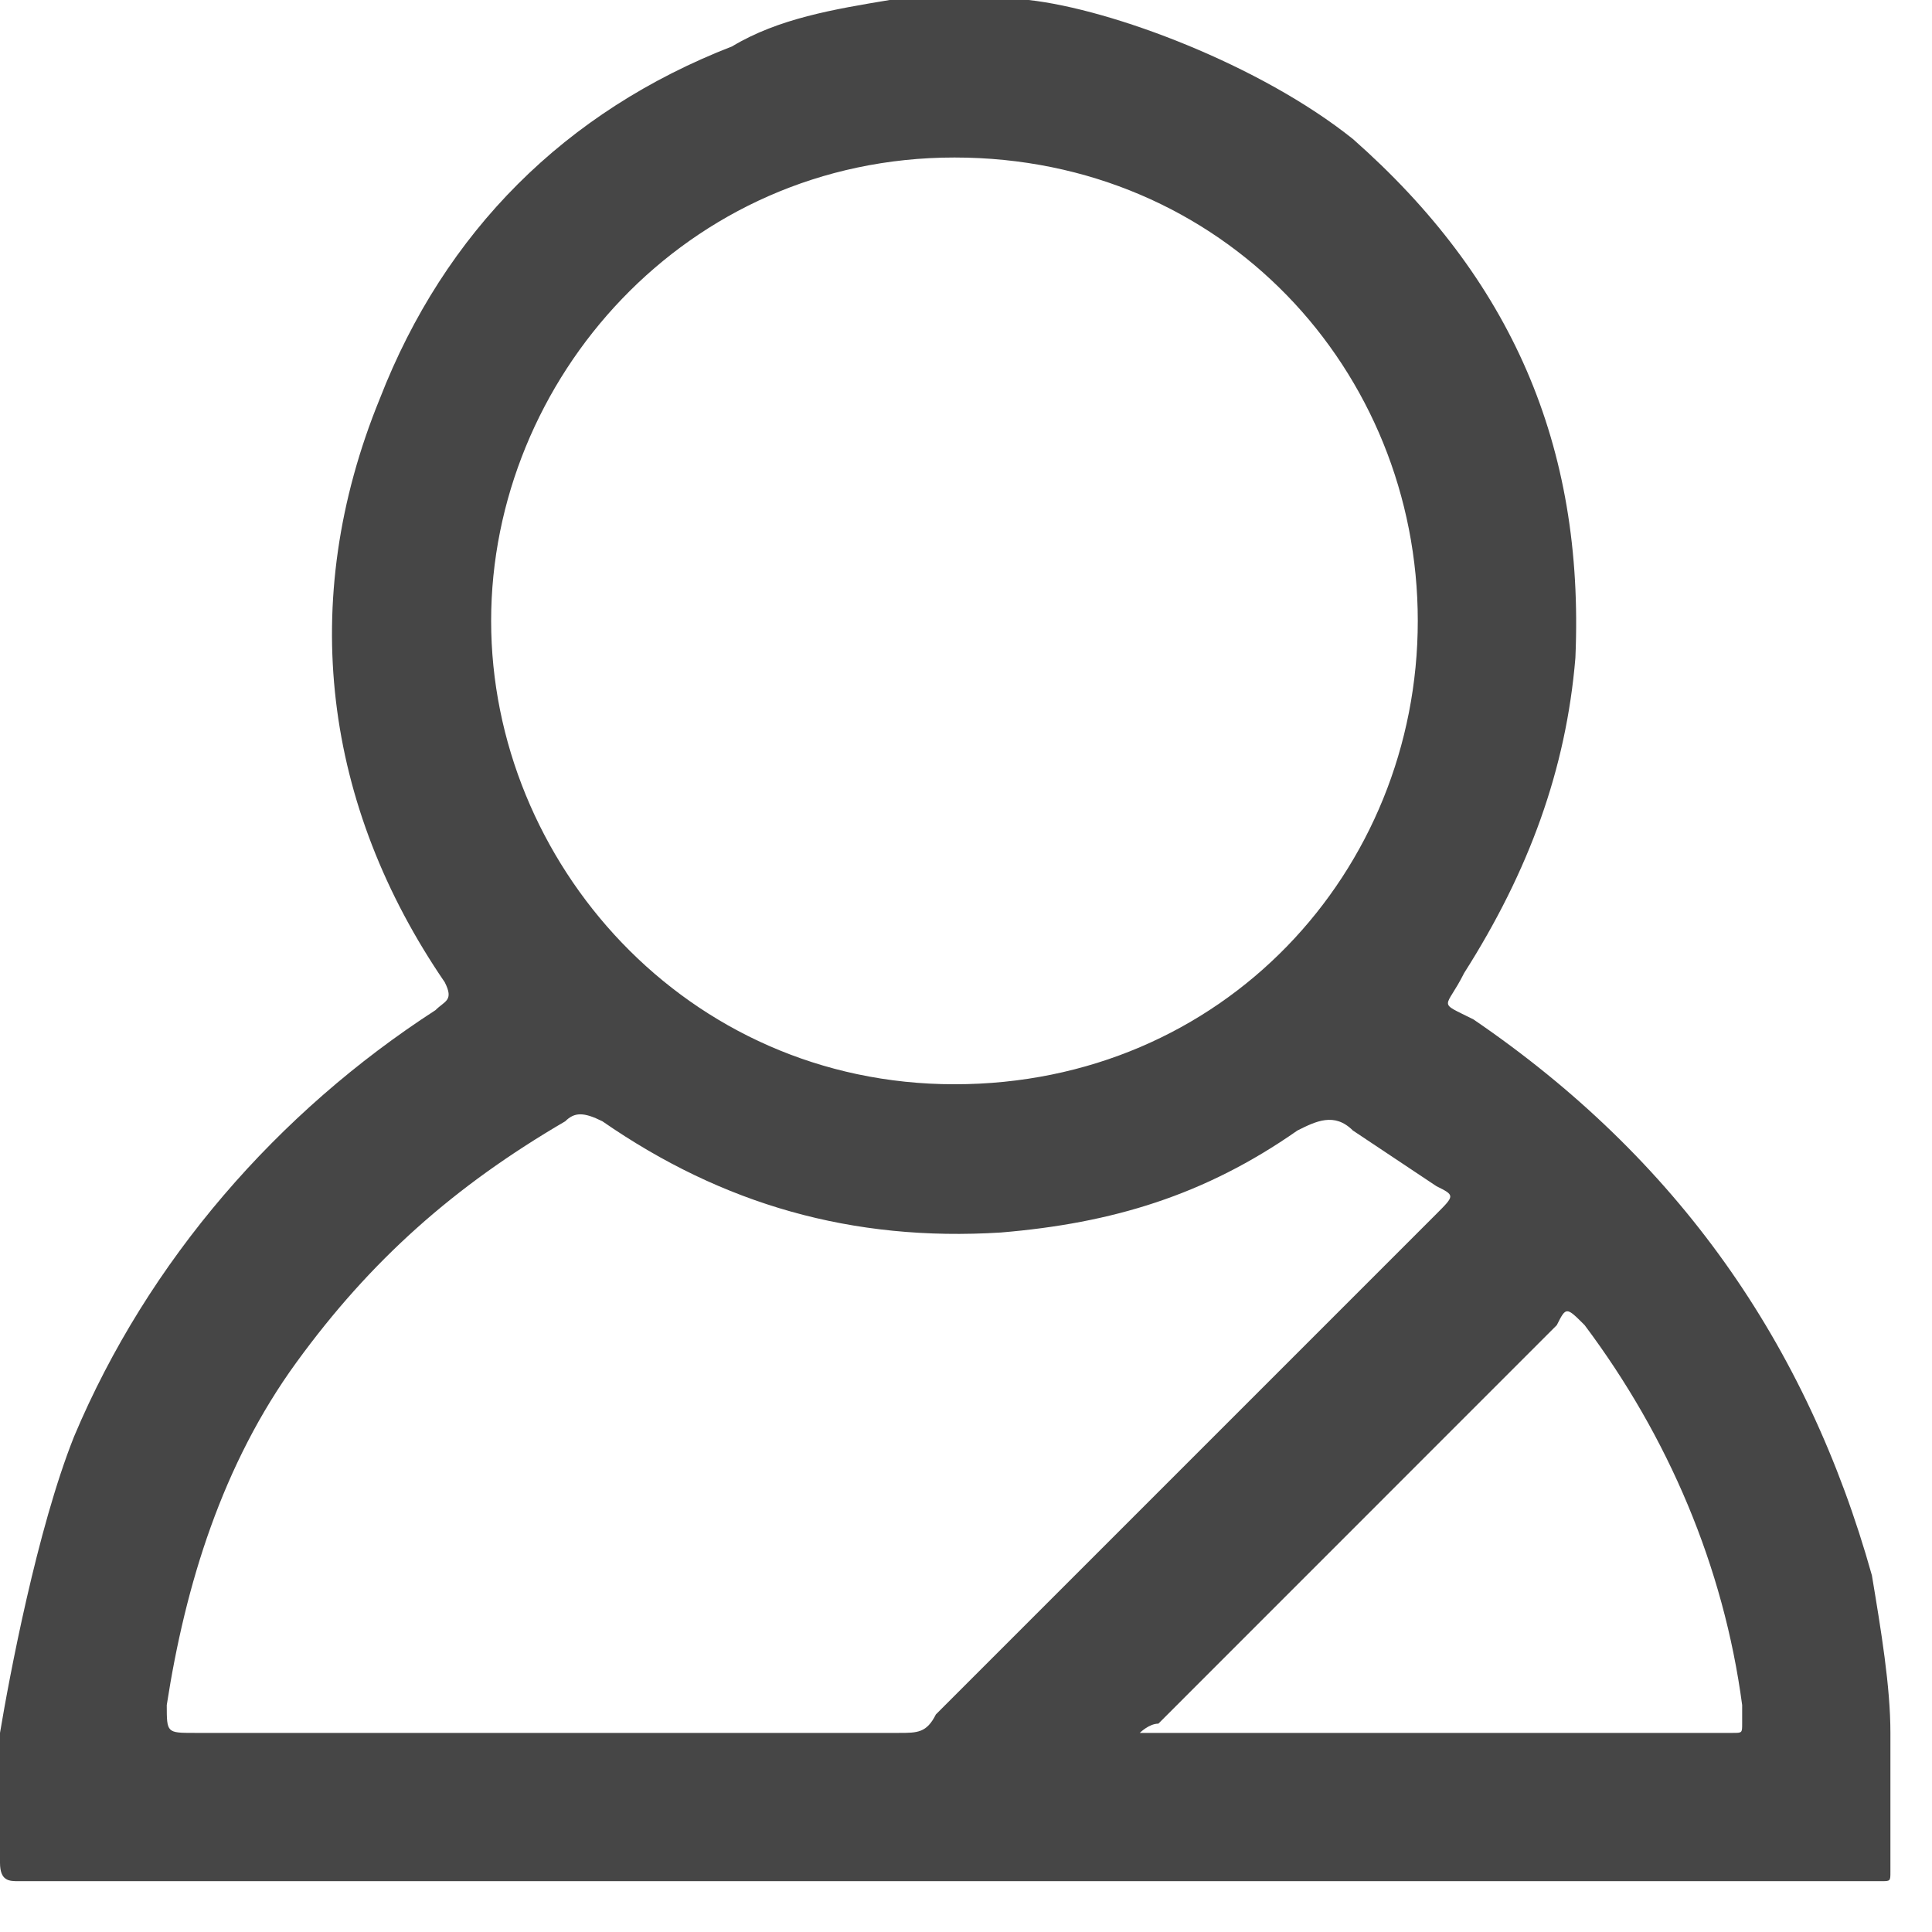 <svg width="19" height="19" viewBox="0 0 19 19" fill="none" xmlns="http://www.w3.org/2000/svg">
<path d="M18.591 17.042C18.591 17.497 18.591 17.953 18.591 18.409C18.591 18.5 18.591 18.5 18.5 18.5H18.409C12.303 18.5 6.288 18.5 0.182 18.5C0.091 18.5 0 18.5 0 18.318C0 17.862 0 17.497 0 17.042C0.091 16.495 0.365 15.037 0.729 14.126C1.458 12.394 2.734 10.936 4.283 9.934C4.374 9.842 4.466 9.842 4.374 9.66C3.19 7.929 2.916 5.924 3.736 3.919C4.374 2.278 5.559 1.094 7.2 0.456C7.655 0.182 8.202 0.091 8.749 0C9.113 0 9.751 0 10.116 0C10.936 0.091 12.394 0.638 13.305 1.367C14.855 2.734 15.584 4.374 15.493 6.47C15.402 7.564 15.037 8.566 14.399 9.569C14.217 9.934 14.126 9.842 14.49 10.025C16.495 11.392 17.771 13.214 18.409 15.493C18.5 16.039 18.591 16.586 18.591 17.042ZM13.943 6.106C13.943 3.645 12.03 1.549 9.387 1.549C6.744 1.549 4.83 3.736 4.83 6.106C4.83 8.475 6.744 10.663 9.387 10.663C12.03 10.663 13.943 8.566 13.943 6.106ZM8.84 17.042C9.022 17.042 9.113 17.042 9.204 16.86C10.116 15.948 13.397 12.668 14.126 11.938C14.308 11.756 14.308 11.756 14.126 11.665C13.852 11.483 13.579 11.3 13.305 11.118C13.123 10.936 12.941 11.027 12.759 11.118C11.847 11.756 10.936 12.03 9.842 12.121C8.384 12.212 7.108 11.847 5.924 11.027C5.741 10.936 5.65 10.936 5.559 11.027C4.466 11.665 3.645 12.394 2.916 13.397C2.187 14.399 1.823 15.584 1.64 16.768C1.64 17.042 1.64 17.042 1.914 17.042C3.007 17.042 7.655 17.042 8.84 17.042ZM11.209 17.042C11.3 17.042 11.3 17.042 11.392 17.042C13.214 17.042 15.128 17.042 16.951 17.042H17.042C17.133 17.042 17.133 17.042 17.133 16.951C17.133 16.86 17.133 16.86 17.133 16.768C16.951 15.402 16.404 14.126 15.584 13.032C15.402 12.85 15.402 12.85 15.31 13.032C14.034 14.308 12.668 15.675 11.392 16.951C11.3 16.951 11.209 17.042 11.209 17.042Z" fill="#464646"/>
</svg>
